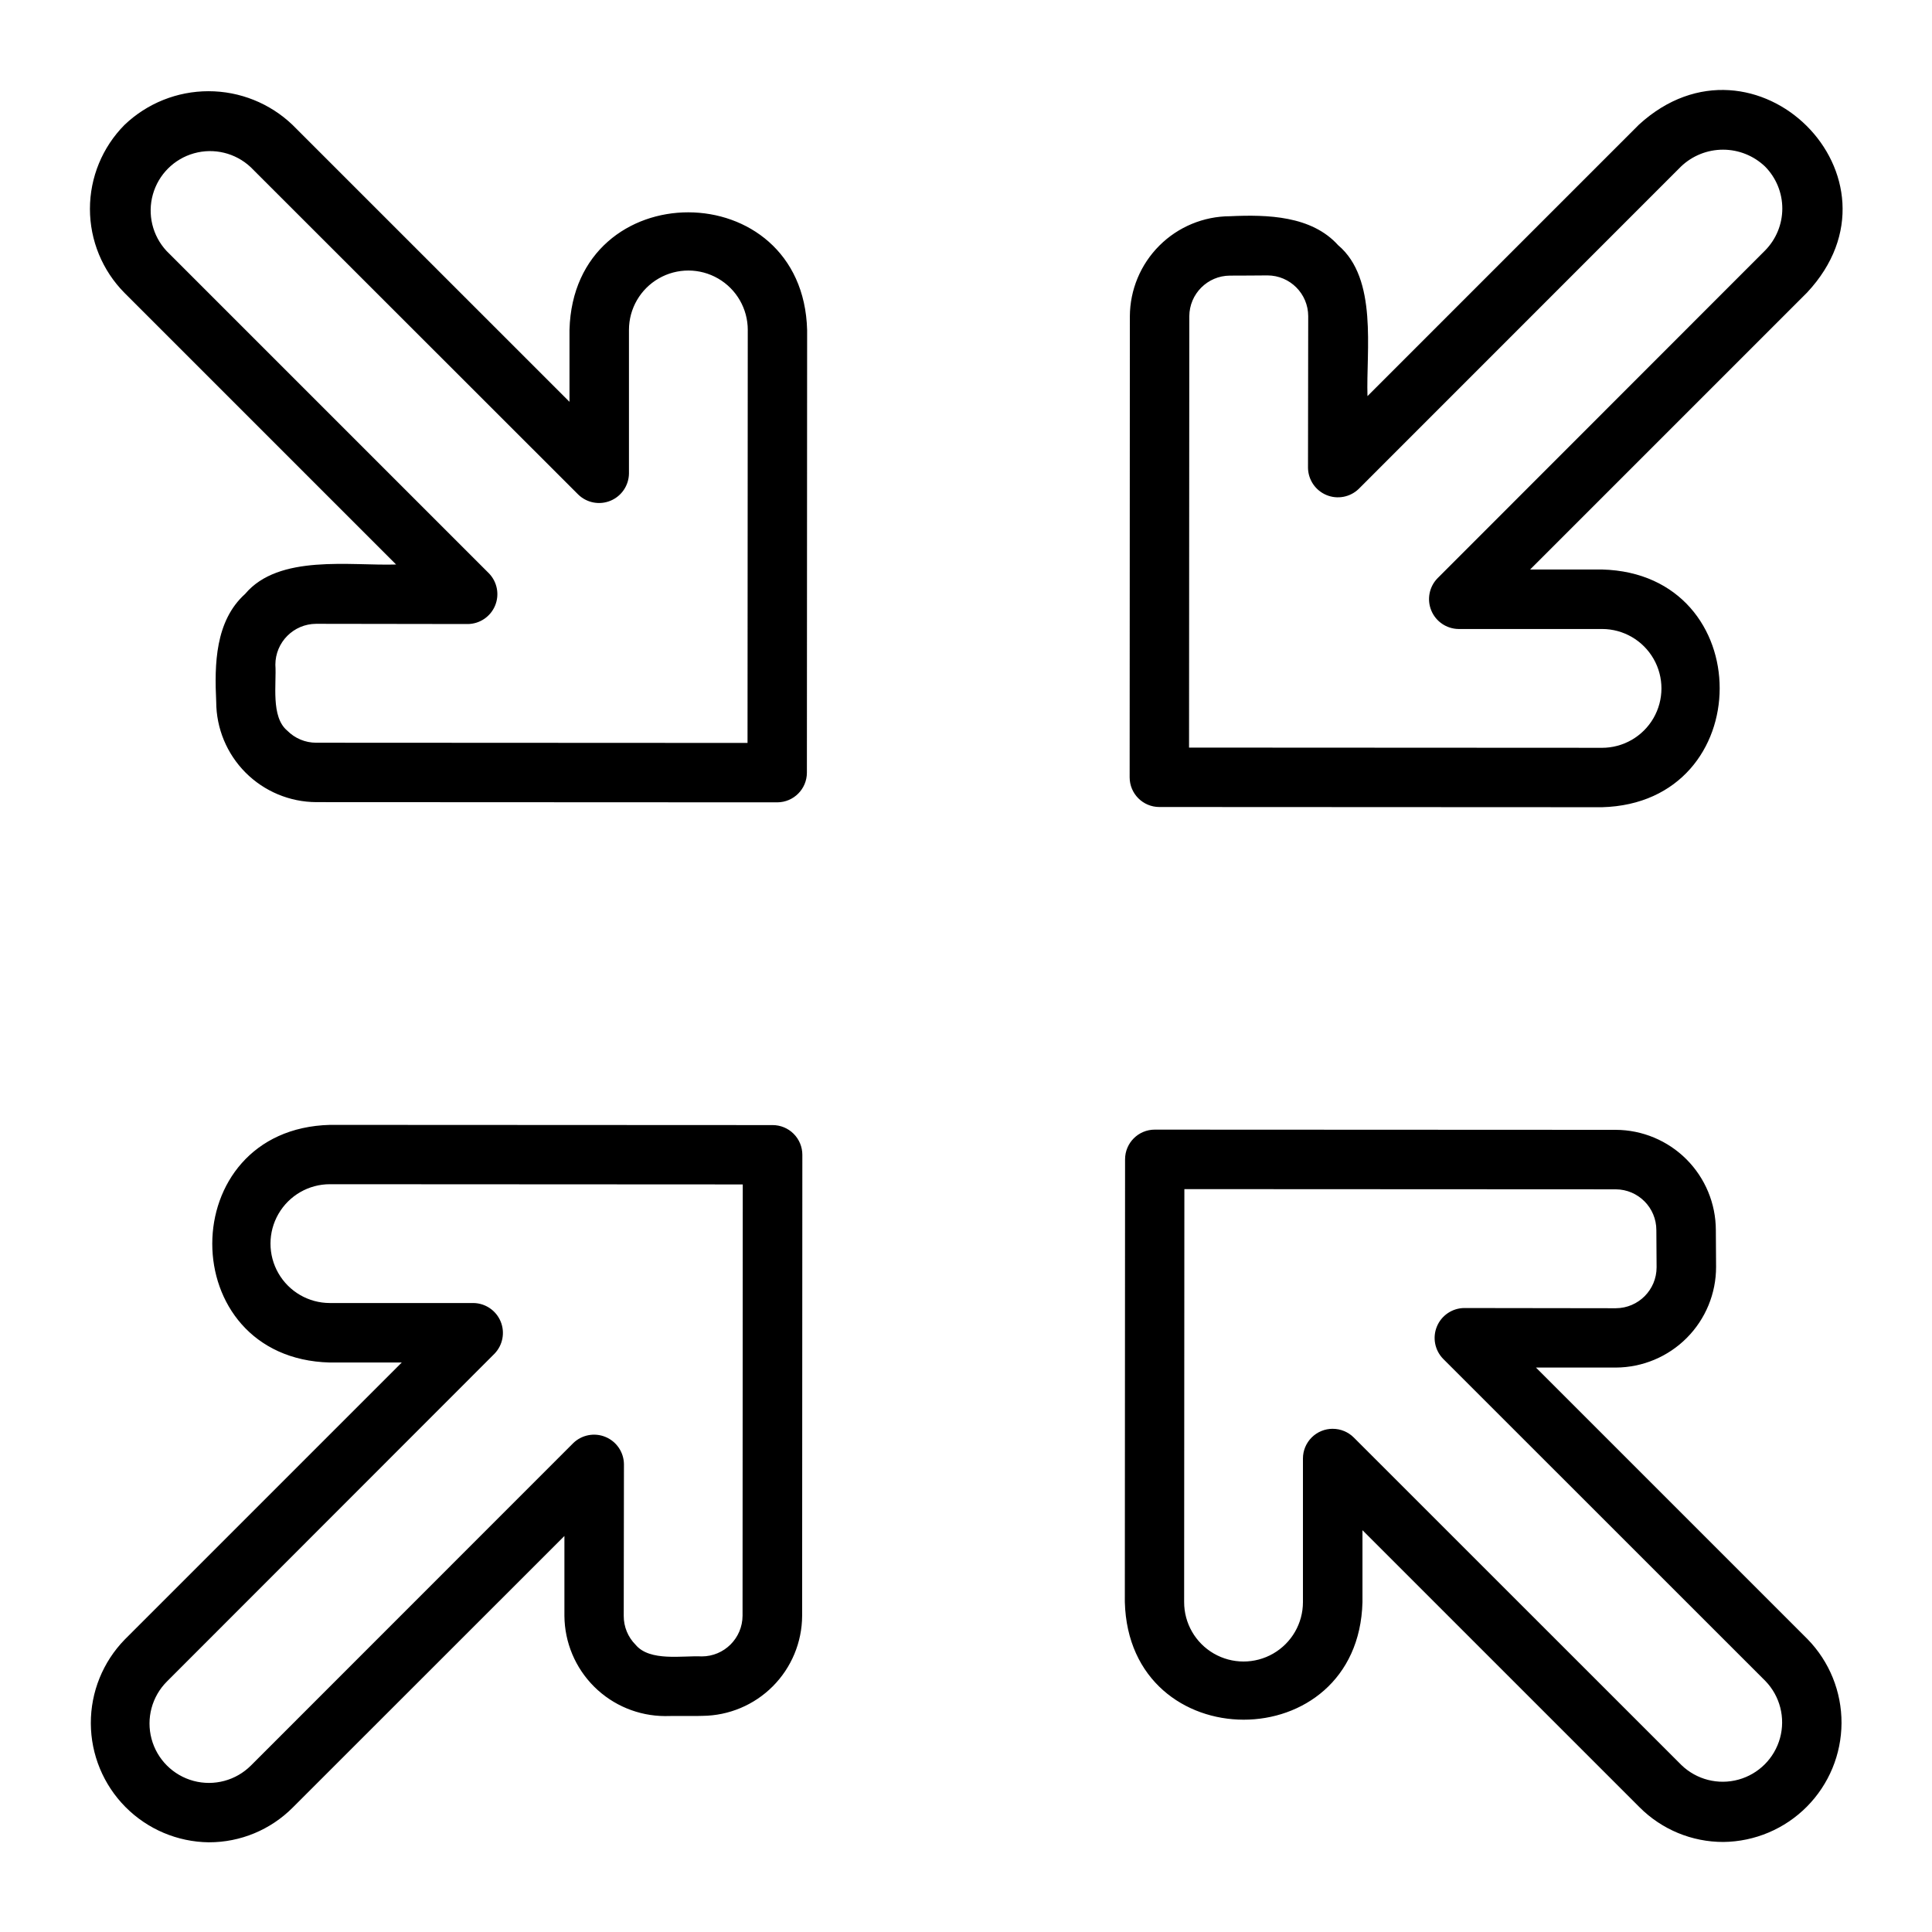 <?xml version="1.0" encoding="UTF-8"?>
<!-- Uploaded to: ICON Repo, www.iconrepo.com, Generator: ICON Repo Mixer Tools -->
<svg fill="#000000" width="800px" height="800px" version="1.1" viewBox="144 144 512 512" xmlns="http://www.w3.org/2000/svg">
 <path d="m568.53 357.92-117.29-0.055c-4.348 0-7.871-3.523-7.871-7.871l0.055-122.18c0.035-7.027 2.844-13.758 7.82-18.723 4.973-4.969 11.711-7.766 18.738-7.789 9.91-0.457 21.578-0.141 28.629 7.668 10.578 8.895 7.398 27.93 7.785 40.004l71.973-71.973c30.574-27.914 73.027 14.043 44.531 44.523l-73.398 73.398h19.074c41.605 1.117 41.496 61.898-0.043 63zm-109.42-15.801 109.42 0.055v0.004c5.625 0.008 10.828-2.984 13.648-7.848 2.82-4.867 2.832-10.871 0.027-15.746-2.805-4.875-7.996-7.887-13.621-7.894h-38.07c-3.16-0.047-5.992-1.969-7.203-4.891-1.207-2.918-0.566-6.281 1.637-8.547l86.809-86.859c2.93-2.965 4.574-6.965 4.574-11.133s-1.645-8.168-4.574-11.129c-3-2.867-6.988-4.465-11.137-4.465-4.148 0-8.137 1.598-11.137 4.465l-85.41 85.434c-2.269 2.195-5.629 2.836-8.547 1.625-2.918-1.211-4.84-4.039-4.891-7.199l0.055-40.211c-0.016-5.945-4.828-10.766-10.777-10.793-0.164 0-9.816 0.078-9.973 0.055-5.938 0.031-10.738 4.844-10.762 10.777zm141.62 290.02c-8.355 0.023-16.371-3.301-22.262-9.227l-73.398-73.391v19.066c-1.086 41.562-61.914 41.523-62.977-0.062l0.062-117.29c0-4.348 3.523-7.871 7.871-7.871l122.18 0.055c7.031 0.031 13.762 2.844 18.73 7.82 4.965 4.977 7.766 11.715 7.781 18.746l0.062 9.754c0.008 7.055-2.785 13.82-7.762 18.82-4.973 5-11.727 7.828-18.781 7.859h-21.191l71.973 71.973c5.805 5.945 9.039 13.934 9.004 22.242s-3.34 16.27-9.195 22.164c-5.856 5.894-13.793 9.25-22.102 9.344zm-103.53-109.49c2.086 0 4.09 0.832 5.566 2.305l86.836 86.809c3.996 3.859 9.738 5.328 15.098 3.856 5.363-1.469 9.551-5.656 11.023-11.02 1.469-5.359 0.004-11.102-3.859-15.102l-85.445-85.418c-2.195-2.273-2.836-5.633-1.621-8.551 1.211-2.922 4.043-4.84 7.203-4.887l40.219 0.055c5.965-0.031 10.789-4.871 10.793-10.84l-0.062-9.848c0.008-5.961-4.809-10.801-10.77-10.824l-114.31-0.055-0.062 109.42c-0.012 5.625 2.981 10.828 7.848 13.648 4.863 2.82 10.867 2.832 15.742 0.027 4.875-2.805 7.887-7.996 7.894-13.621v-38.086c0-2.094 0.836-4.098 2.32-5.578 1.48-1.477 3.492-2.301 5.586-2.293zm-297.86 109.58c-8.305-0.098-16.238-3.457-22.09-9.352-5.848-5.898-9.148-13.855-9.18-22.164-0.035-8.305 3.199-16.289 9-22.234l73.398-73.398h-19.074c-41.547-1.086-41.516-61.906 0.07-62.977l117.29 0.055c2.09 0 4.094 0.832 5.566 2.305 1.477 1.477 2.309 3.481 2.309 5.566l-0.055 122.18c-0.035 7.004-2.828 13.715-7.773 18.676-4.941 4.961-11.641 7.777-18.648 7.836-0.086 0.078-9.801 0-9.91 0.055-7.047-0.023-13.797-2.824-18.793-7.797-4.992-4.973-7.824-11.715-7.875-18.762v-21.168l-71.977 71.949c-5.891 5.926-13.906 9.25-22.262 9.227zm32.109-174.4c-5.625-0.012-10.824 2.984-13.645 7.852-2.82 4.863-2.828 10.867-0.023 15.742 2.805 4.875 7.996 7.883 13.621 7.891h38.07c3.16 0.047 5.992 1.969 7.203 4.891 1.211 2.922 0.566 6.281-1.637 8.551l-86.805 86.859c-3.977 3.977-5.531 9.773-4.074 15.207s5.703 9.676 11.137 11.133c5.434 1.453 11.23-0.102 15.207-4.078l85.41-85.438c2.269-2.203 5.633-2.848 8.555-1.633 2.922 1.211 4.84 4.043 4.883 7.207l-0.055 40.211c-0.016 2.871 1.117 5.629 3.148 7.66 3.762 4.519 12.453 2.824 17.523 3.078 5.957 0 10.793-4.82 10.816-10.777l0.055-114.3zm118.54-101.2-122.18-0.055c-7.031-0.035-13.762-2.848-18.73-7.824-4.965-4.977-7.762-11.715-7.781-18.746-0.48-9.91-0.293-21.445 7.668-28.613 8.91-10.598 27.914-7.406 40.004-7.793l-71.973-71.977c-5.871-5.922-9.164-13.922-9.164-22.262s3.293-16.34 9.164-22.262c5.996-5.731 13.969-8.926 22.262-8.926s16.266 3.195 22.262 8.926l73.398 73.391v-19.066c1.117-41.598 61.898-41.5 62.977 0.055l-0.062 117.29c-0.008 4.332-3.512 7.84-7.84 7.859zm-122.22-47.312c-5.965 0.031-10.789 4.875-10.793 10.84 0.34 5.016-1.273 13.793 3.148 17.469 2.023 2.051 4.785 3.207 7.668 3.203l114.31 0.055 0.062-109.42h0.004c0.008-5.625-2.984-10.828-7.848-13.648-4.867-2.82-10.871-2.832-15.746-0.027-4.875 2.805-7.887 7.996-7.894 13.621v38.086c-0.047 3.16-1.969 5.992-4.891 7.203-2.918 1.211-6.281 0.566-8.547-1.637l-86.852-86.805c-4.019-3.738-9.691-5.113-14.977-3.629-5.281 1.48-9.41 5.606-10.898 10.887s-0.121 10.957 3.613 14.98l85.441 85.441c2.203 2.269 2.848 5.633 1.633 8.559-1.215 2.922-4.051 4.84-7.215 4.879z"/>
</svg>